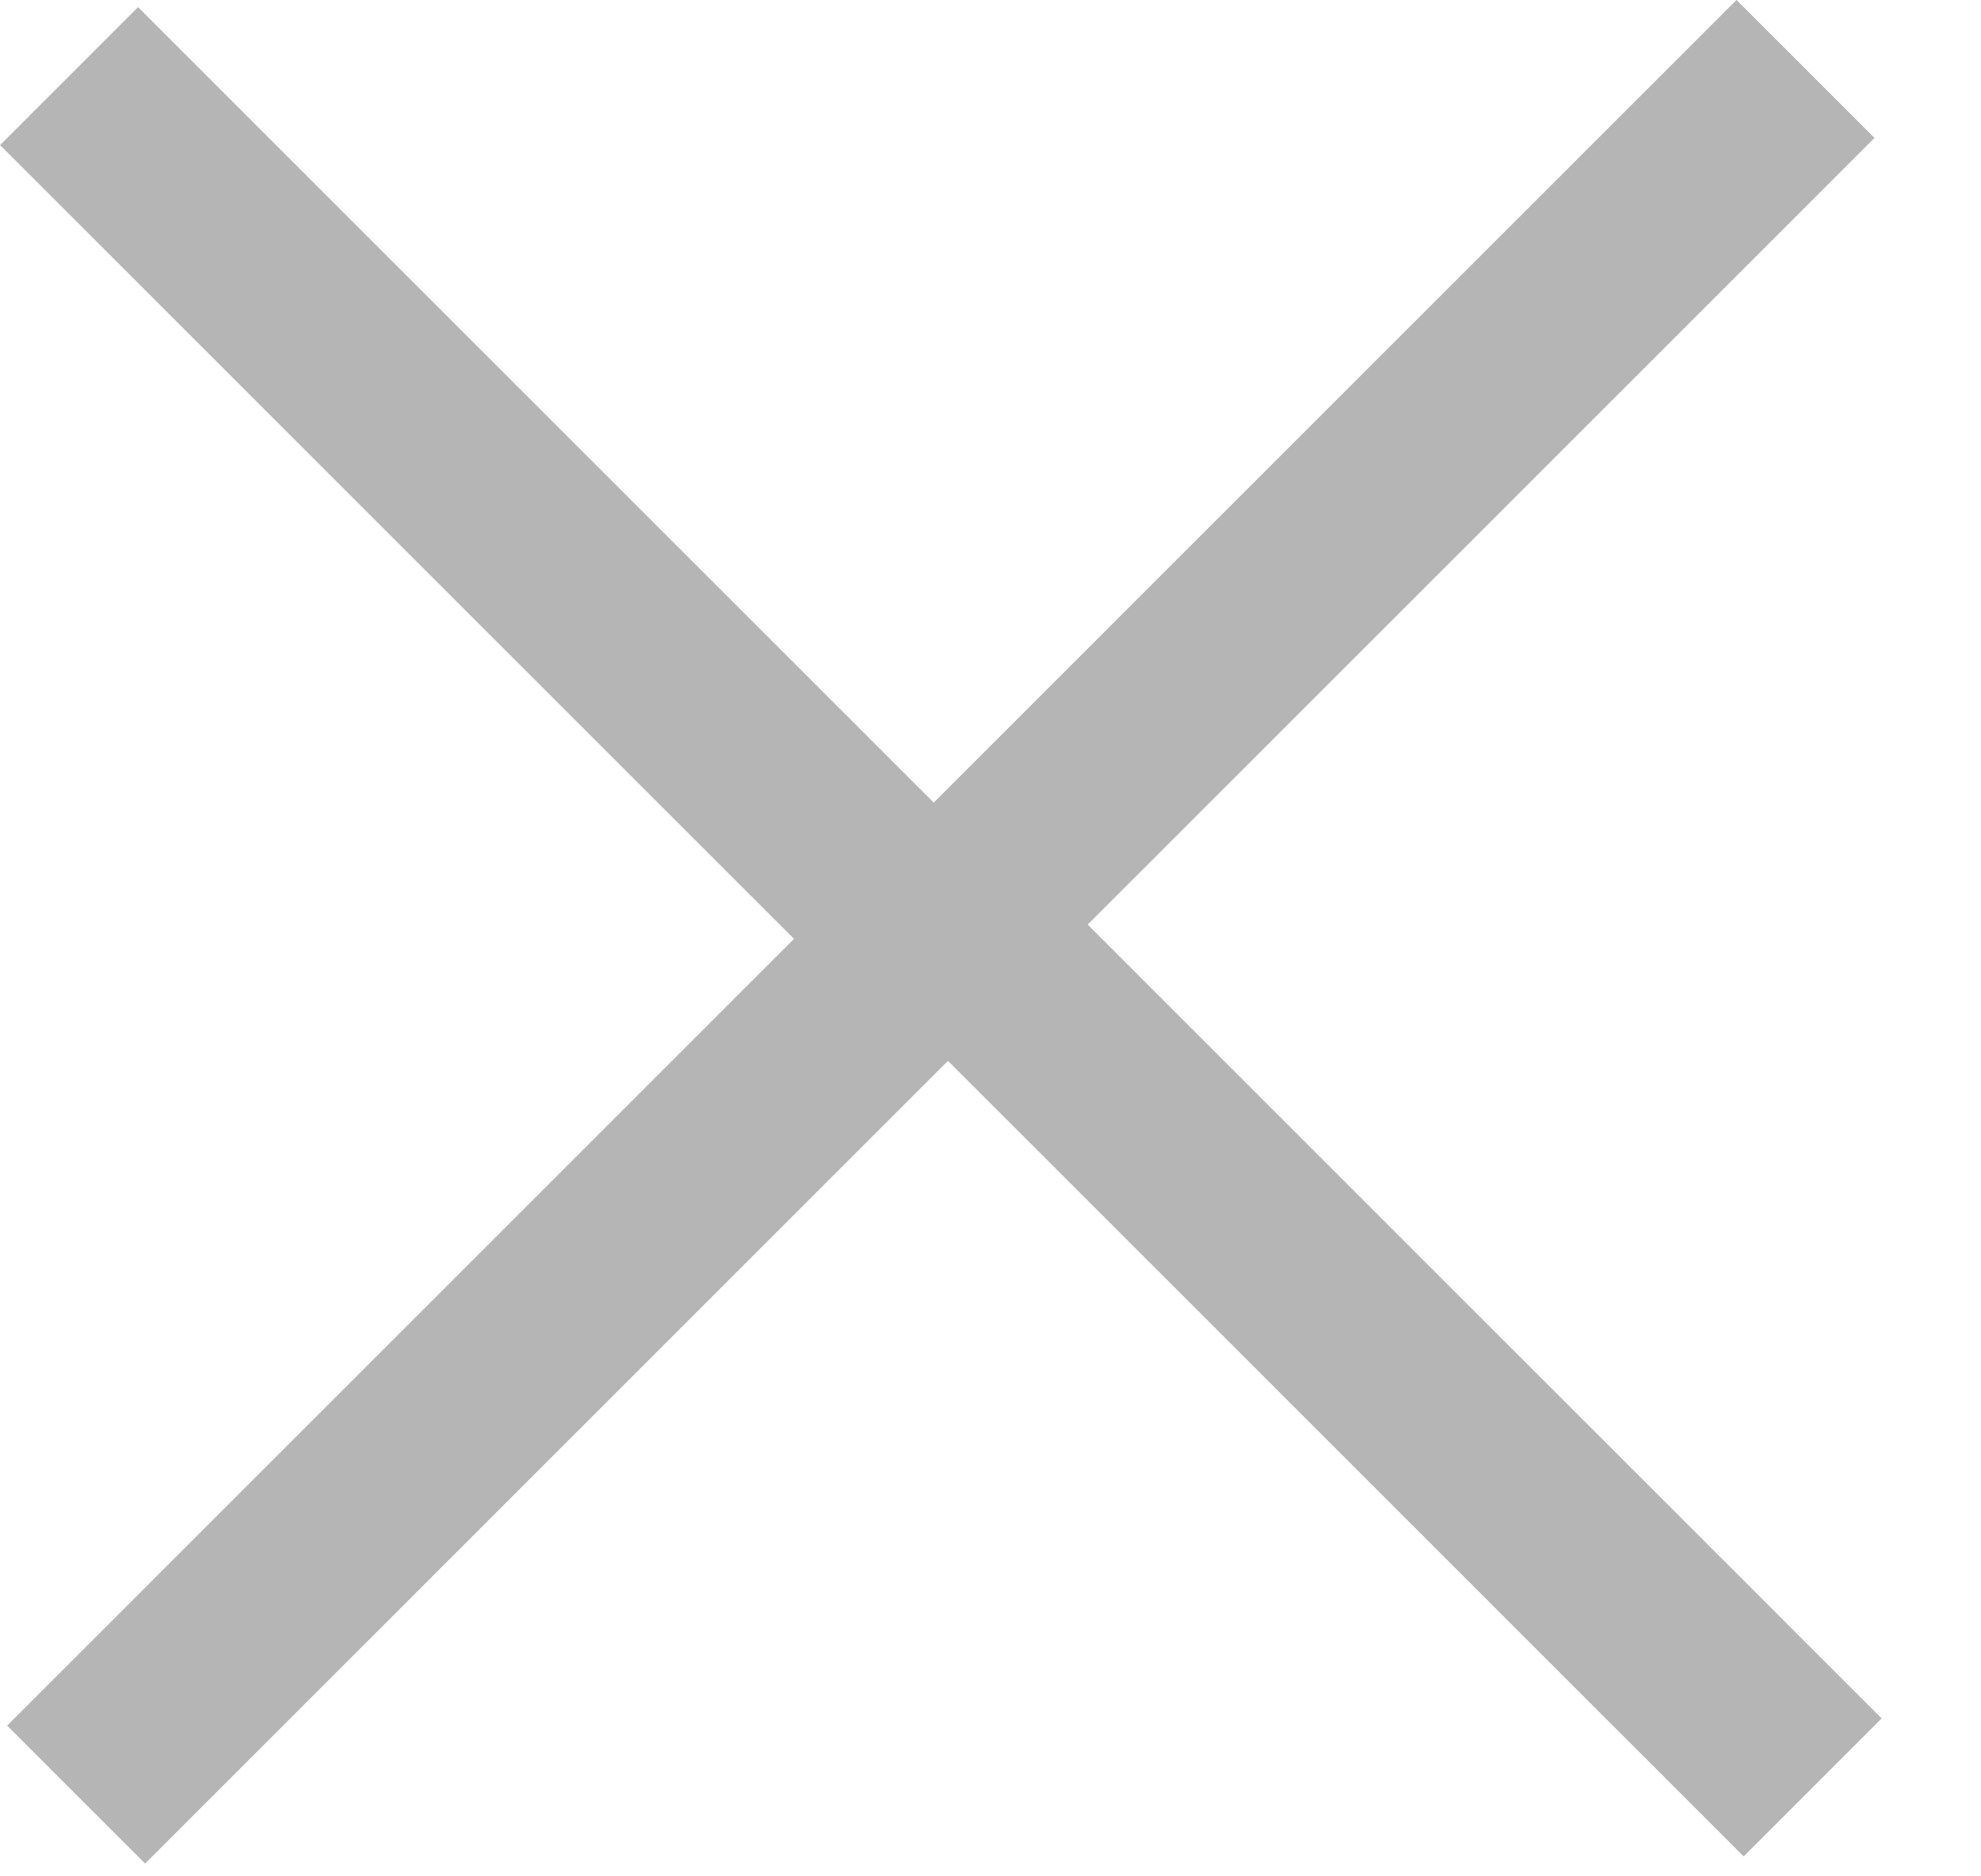 <svg width="19" height="18" viewBox="0 0 19 18" fill="none" xmlns="http://www.w3.org/2000/svg">
<rect x="10.168" y="8.912" width="1.872" height="12.507" transform="rotate(135 10.168 8.912)" fill="#B5B5B5"/>
<rect x="8.912" y="7.71" width="1.872" height="12.507" transform="rotate(45 8.912 7.71)" fill="#B5B5B5"/>
<rect x="7.88" y="8.965" width="1.872" height="12.507" transform="rotate(-45 7.88 8.965)" fill="#B5B5B5"/>
<rect x="9.135" y="10.167" width="1.872" height="12.507" transform="rotate(-135 9.135 10.167)" fill="#B5B5B5"/>
</svg>
